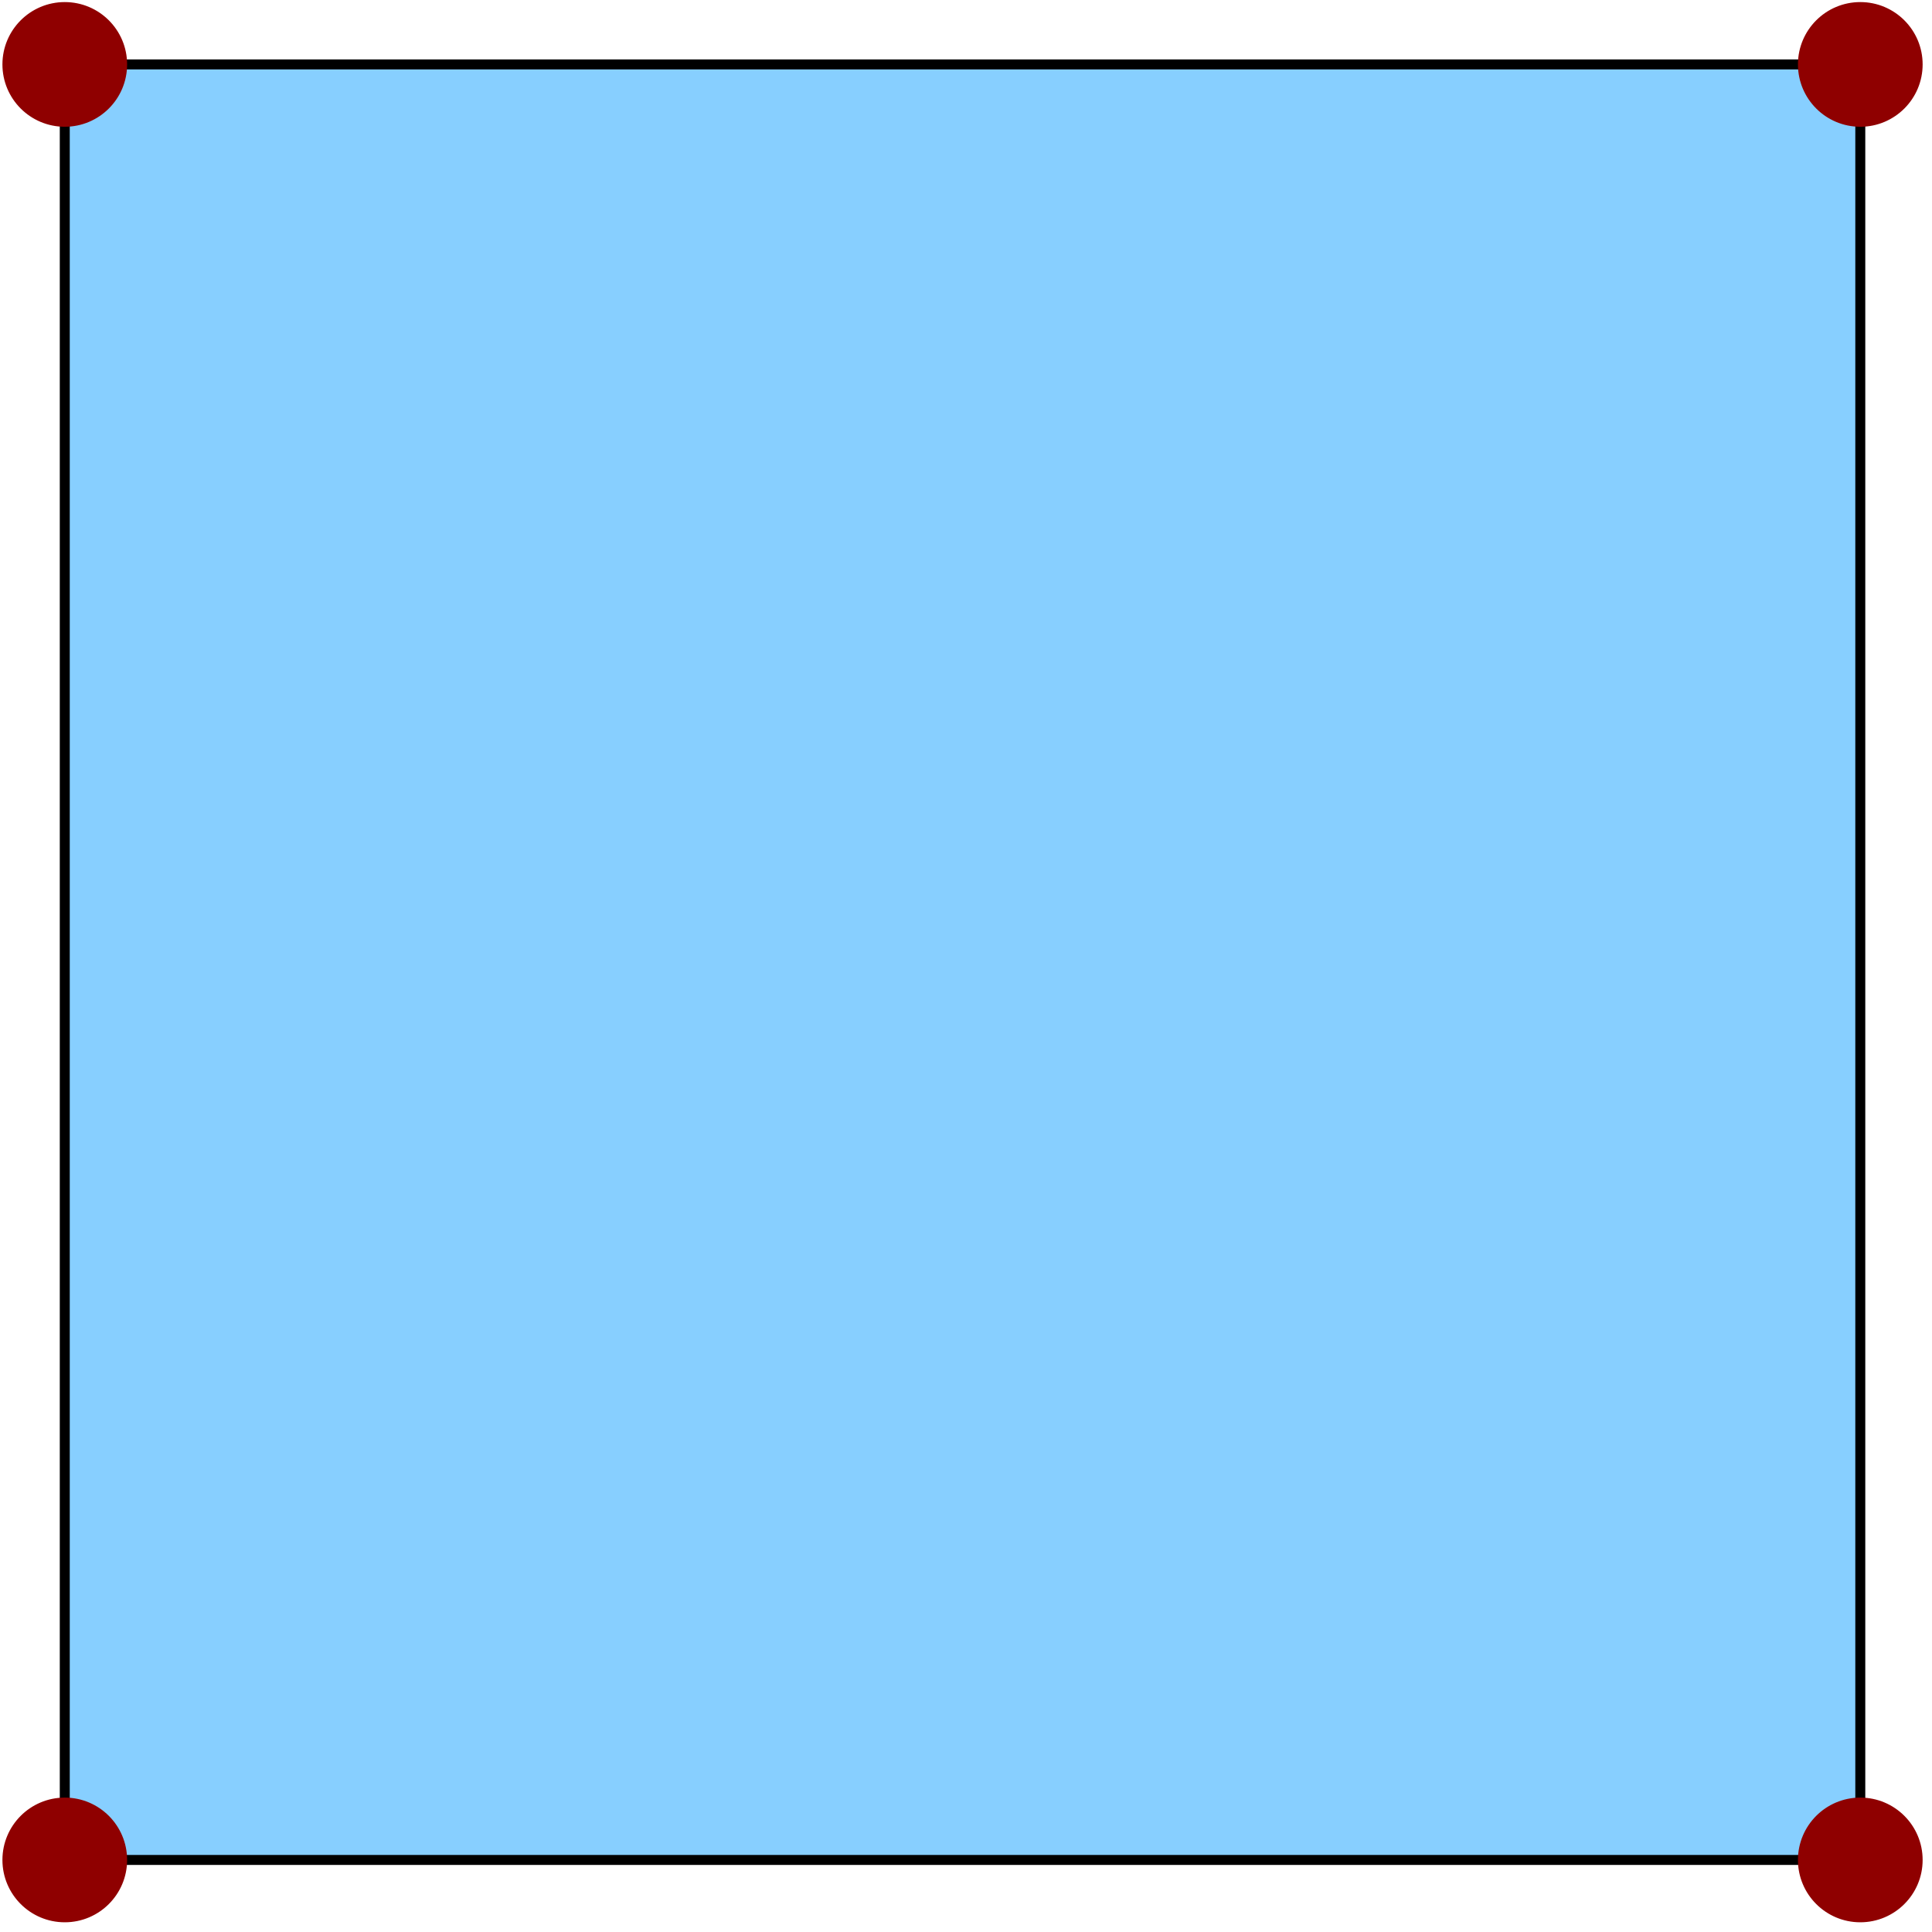 <?xml version="1.0" encoding="UTF-8" standalone="no"?>
<!-- Created with Inkscape (http://www.inkscape.org/) -->

<svg
   xmlns:dc="http://purl.org/dc/elements/1.1/"
   xmlns:cc="http://creativecommons.org/ns#"
   xmlns:rdf="http://www.w3.org/1999/02/22-rdf-syntax-ns#"
   xmlns:svg="http://www.w3.org/2000/svg"
   xmlns="http://www.w3.org/2000/svg"
   xmlns:inkscape="http://www.inkscape.org/namespaces/inkscape"
   version="1.1"
   width="228.75"
   height="228.75"
   id="svg2"
   xml:space="preserve"><defs
     id="defs6"><clipPath
       id="clipPath18"><path
         d="M 0,0 183,0 183,183 0,183 0,0 z"
         inkscape:connector-curvature="0"
         id="path20" /></clipPath><clipPath
       id="clipPath28"><path
         d="M 0,0 612,0 612,792 0,792 0,0 z"
         inkscape:connector-curvature="0"
         id="path30" /></clipPath><clipPath
       id="clipPath42"><path
         d="M 0,0 183,0 183,183 0,183 0,0 z"
         inkscape:connector-curvature="0"
         id="path44" /></clipPath></defs><g
     transform="matrix(1.25,0,0,-1.25,0,228.75)"
     id="g10"><g
       id="g12"><g
         id="g14"><g
           clip-path="url(#clipPath18)"
           id="g16"><g
             transform="translate(-87,-537)"
             id="g22"><g
               id="g24"><g
                 clip-path="url(#clipPath28)"
                 id="g26"><g
                   transform="translate(86.944,537.689)"
                   id="g32"><g
                     id="g34"><g
                       id="g36"><g
                         id="g38"><g
                           clip-path="url(#clipPath42)"
                           id="g40"><g
                             transform="scale(0.1,0.1)"
                             id="g46"><path
                               d="m 61.91,61.359 1700.73,0 0,1700.73 -1700.73,0 0,-1700.73 z"
                               inkscape:connector-curvature="0"
                               id="path48"
                               style="fill:#87cfff;fill-opacity:1;fill-rule:evenodd;stroke:none" /><path
                               d="m 61.91,61.359 1700.73,0 0,1700.73 -1700.73,0 0,-1700.73 z"
                               inkscape:connector-curvature="0"
                               id="path50"
                               style="fill:none;stroke:#000000;stroke-width:9.448;stroke-linecap:butt;stroke-linejoin:miter;stroke-miterlimit:10;stroke-opacity:1;stroke-dasharray:none" /><path
                               d="m 1819.33,61.359 c 0,-31.309 -25.38,-56.691 -56.69,-56.691 -31.31,0 -56.69,25.383 -56.69,56.691 0,31.309 25.38,56.692 56.69,56.692 31.31,0 56.69,-25.383 56.69,-56.692"
                               inkscape:connector-curvature="0"
                               id="path52"
                               style="fill:#8f0000;fill-opacity:1;fill-rule:evenodd;stroke:none" /><path
                               d="m 1819.33,61.359 c 0,-31.309 -25.38,-56.691 -56.69,-56.691 -31.31,0 -56.69,25.383 -56.69,56.691 0,31.309 25.38,56.692 56.69,56.692 31.31,0 56.69,-25.383 56.69,-56.692 z"
                               inkscape:connector-curvature="0"
                               id="path54"
                               style="fill:none;stroke:#8f0000;stroke-width:4.724;stroke-linecap:butt;stroke-linejoin:miter;stroke-miterlimit:10;stroke-opacity:1;stroke-dasharray:none" /><path
                               d="m 1819.33,1762.09 c 0,-31.31 -25.38,-56.69 -56.69,-56.69 -31.31,0 -56.69,25.38 -56.69,56.69 0,31.31 25.38,56.69 56.69,56.69 31.31,0 56.69,-25.38 56.69,-56.69"
                               inkscape:connector-curvature="0"
                               id="path56"
                               style="fill:#8f0000;fill-opacity:1;fill-rule:evenodd;stroke:none" /><path
                               d="m 1819.33,1762.09 c 0,-31.31 -25.38,-56.69 -56.69,-56.69 -31.31,0 -56.69,25.38 -56.69,56.69 0,31.31 25.38,56.69 56.69,56.69 31.31,0 56.69,-25.38 56.69,-56.69 z"
                               inkscape:connector-curvature="0"
                               id="path58"
                               style="fill:none;stroke:#8f0000;stroke-width:4.724;stroke-linecap:butt;stroke-linejoin:miter;stroke-miterlimit:10;stroke-opacity:1;stroke-dasharray:none" /><path
                               d="m 118.602,1762.09 c 0,-31.31 -25.383,-56.69 -56.692,-56.69 -31.309,0 -56.691,25.38 -56.691,56.69 0,31.31 25.383,56.69 56.691,56.69 31.309,0 56.692,-25.38 56.692,-56.69"
                               inkscape:connector-curvature="0"
                               id="path60"
                               style="fill:#8f0000;fill-opacity:1;fill-rule:evenodd;stroke:none" /><path
                               d="m 118.602,1762.09 c 0,-31.31 -25.383,-56.69 -56.692,-56.69 -31.309,0 -56.691,25.38 -56.691,56.69 0,31.31 25.383,56.69 56.691,56.69 31.309,0 56.692,-25.38 56.692,-56.69 z"
                               inkscape:connector-curvature="0"
                               id="path62"
                               style="fill:none;stroke:#8f0000;stroke-width:4.724;stroke-linecap:butt;stroke-linejoin:miter;stroke-miterlimit:10;stroke-opacity:1;stroke-dasharray:none" /><path
                               d="m 118.602,61.359 c 0,-31.309 -25.383,-56.691 -56.692,-56.691 -31.309,0 -56.691,25.383 -56.691,56.691 0,31.309 25.383,56.692 56.691,56.692 31.309,0 56.692,-25.383 56.692,-56.692"
                               inkscape:connector-curvature="0"
                               id="path64"
                               style="fill:#8f0000;fill-opacity:1;fill-rule:evenodd;stroke:none" /><path
                               d="m 118.602,61.359 c 0,-31.309 -25.383,-56.691 -56.692,-56.691 -31.309,0 -56.691,25.383 -56.691,56.691 0,31.309 25.383,56.692 56.691,56.692 31.309,0 56.692,-25.383 56.692,-56.692 z"
                               inkscape:connector-curvature="0"
                               id="path66"
                               style="fill:none;stroke:#8f0000;stroke-width:4.724;stroke-linecap:butt;stroke-linejoin:miter;stroke-miterlimit:10;stroke-opacity:1;stroke-dasharray:none" /></g></g></g></g></g></g></g></g></g></g></g></g></g></svg>